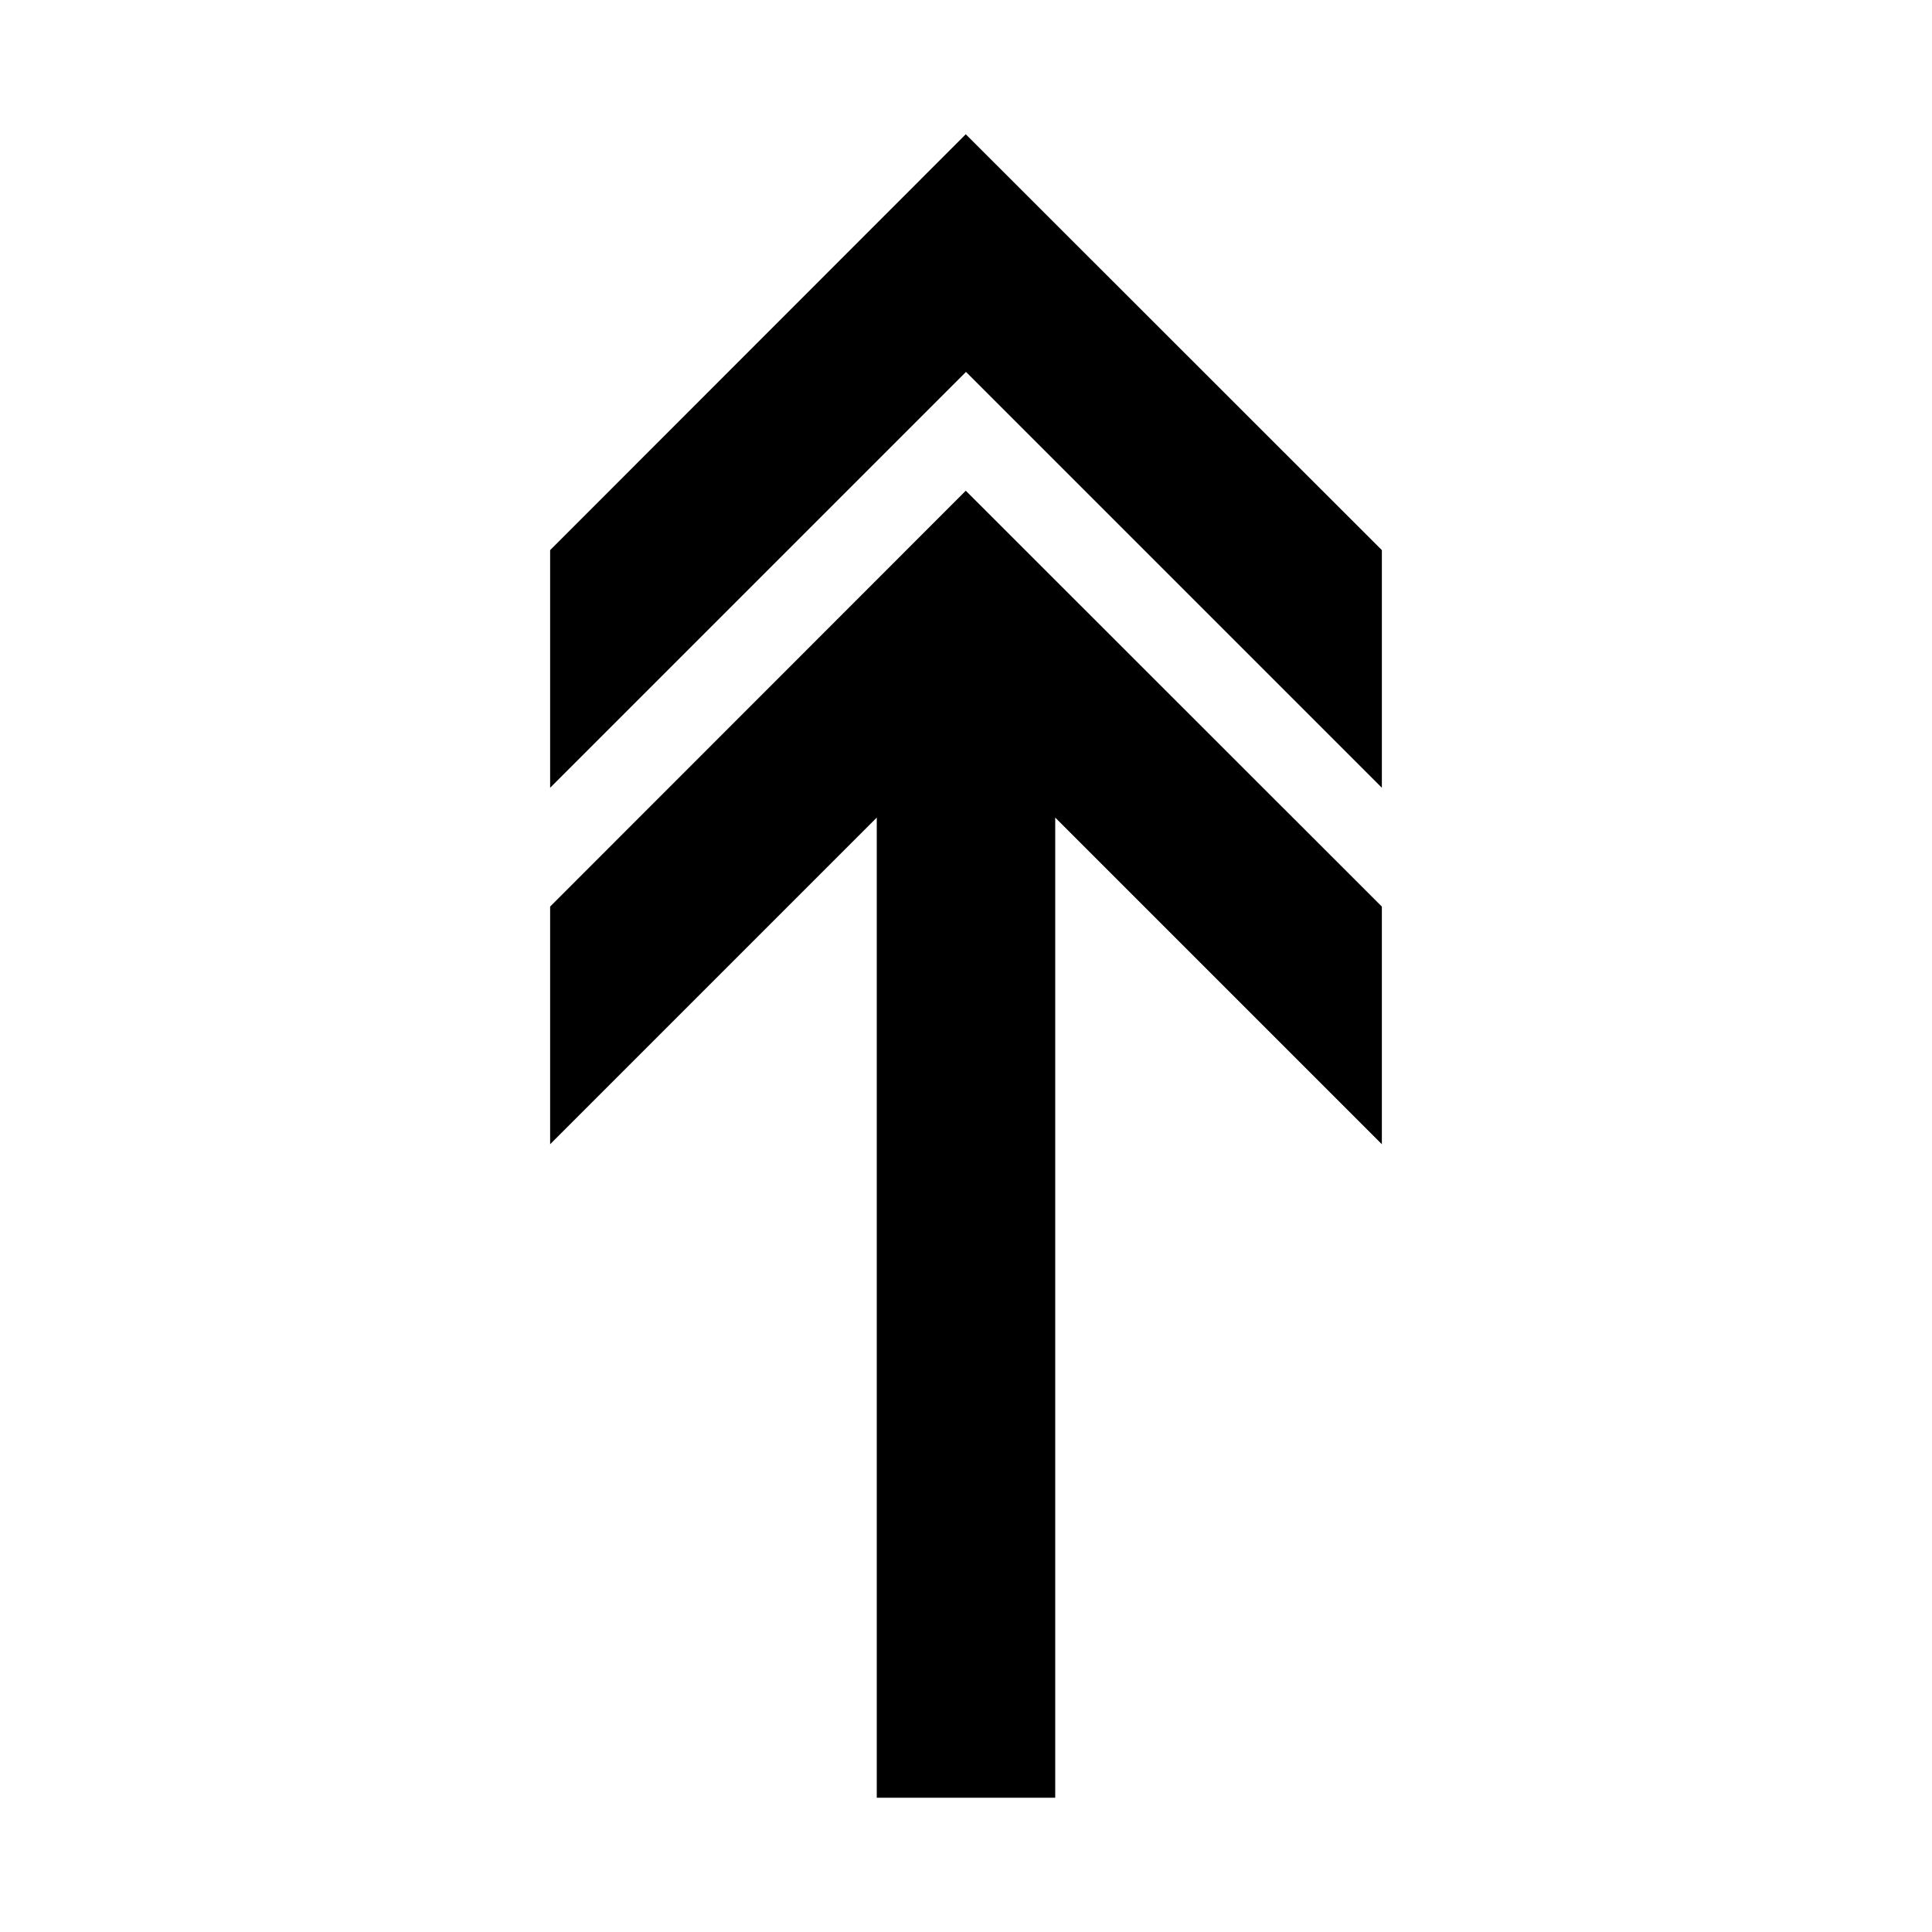 <?xml version="1.0" encoding="UTF-8"?>
<!-- The Best Svg Icon site in the world: iconSvg.co, Visit us! https://iconsvg.co -->
<svg fill="#000000" width="800px" height="800px" version="1.1" viewBox="144 144 512 512" xmlns="http://www.w3.org/2000/svg">
 <path d="m399.94 179.58-110.15 110.21v62.977l110.21-110.21 110.21 110.21v-62.977zm0 94.465-110.15 110.21v62.977l86.562-86.562v259.75h47.293v-259.75l86.562 86.562v-62.977z"/>
</svg>